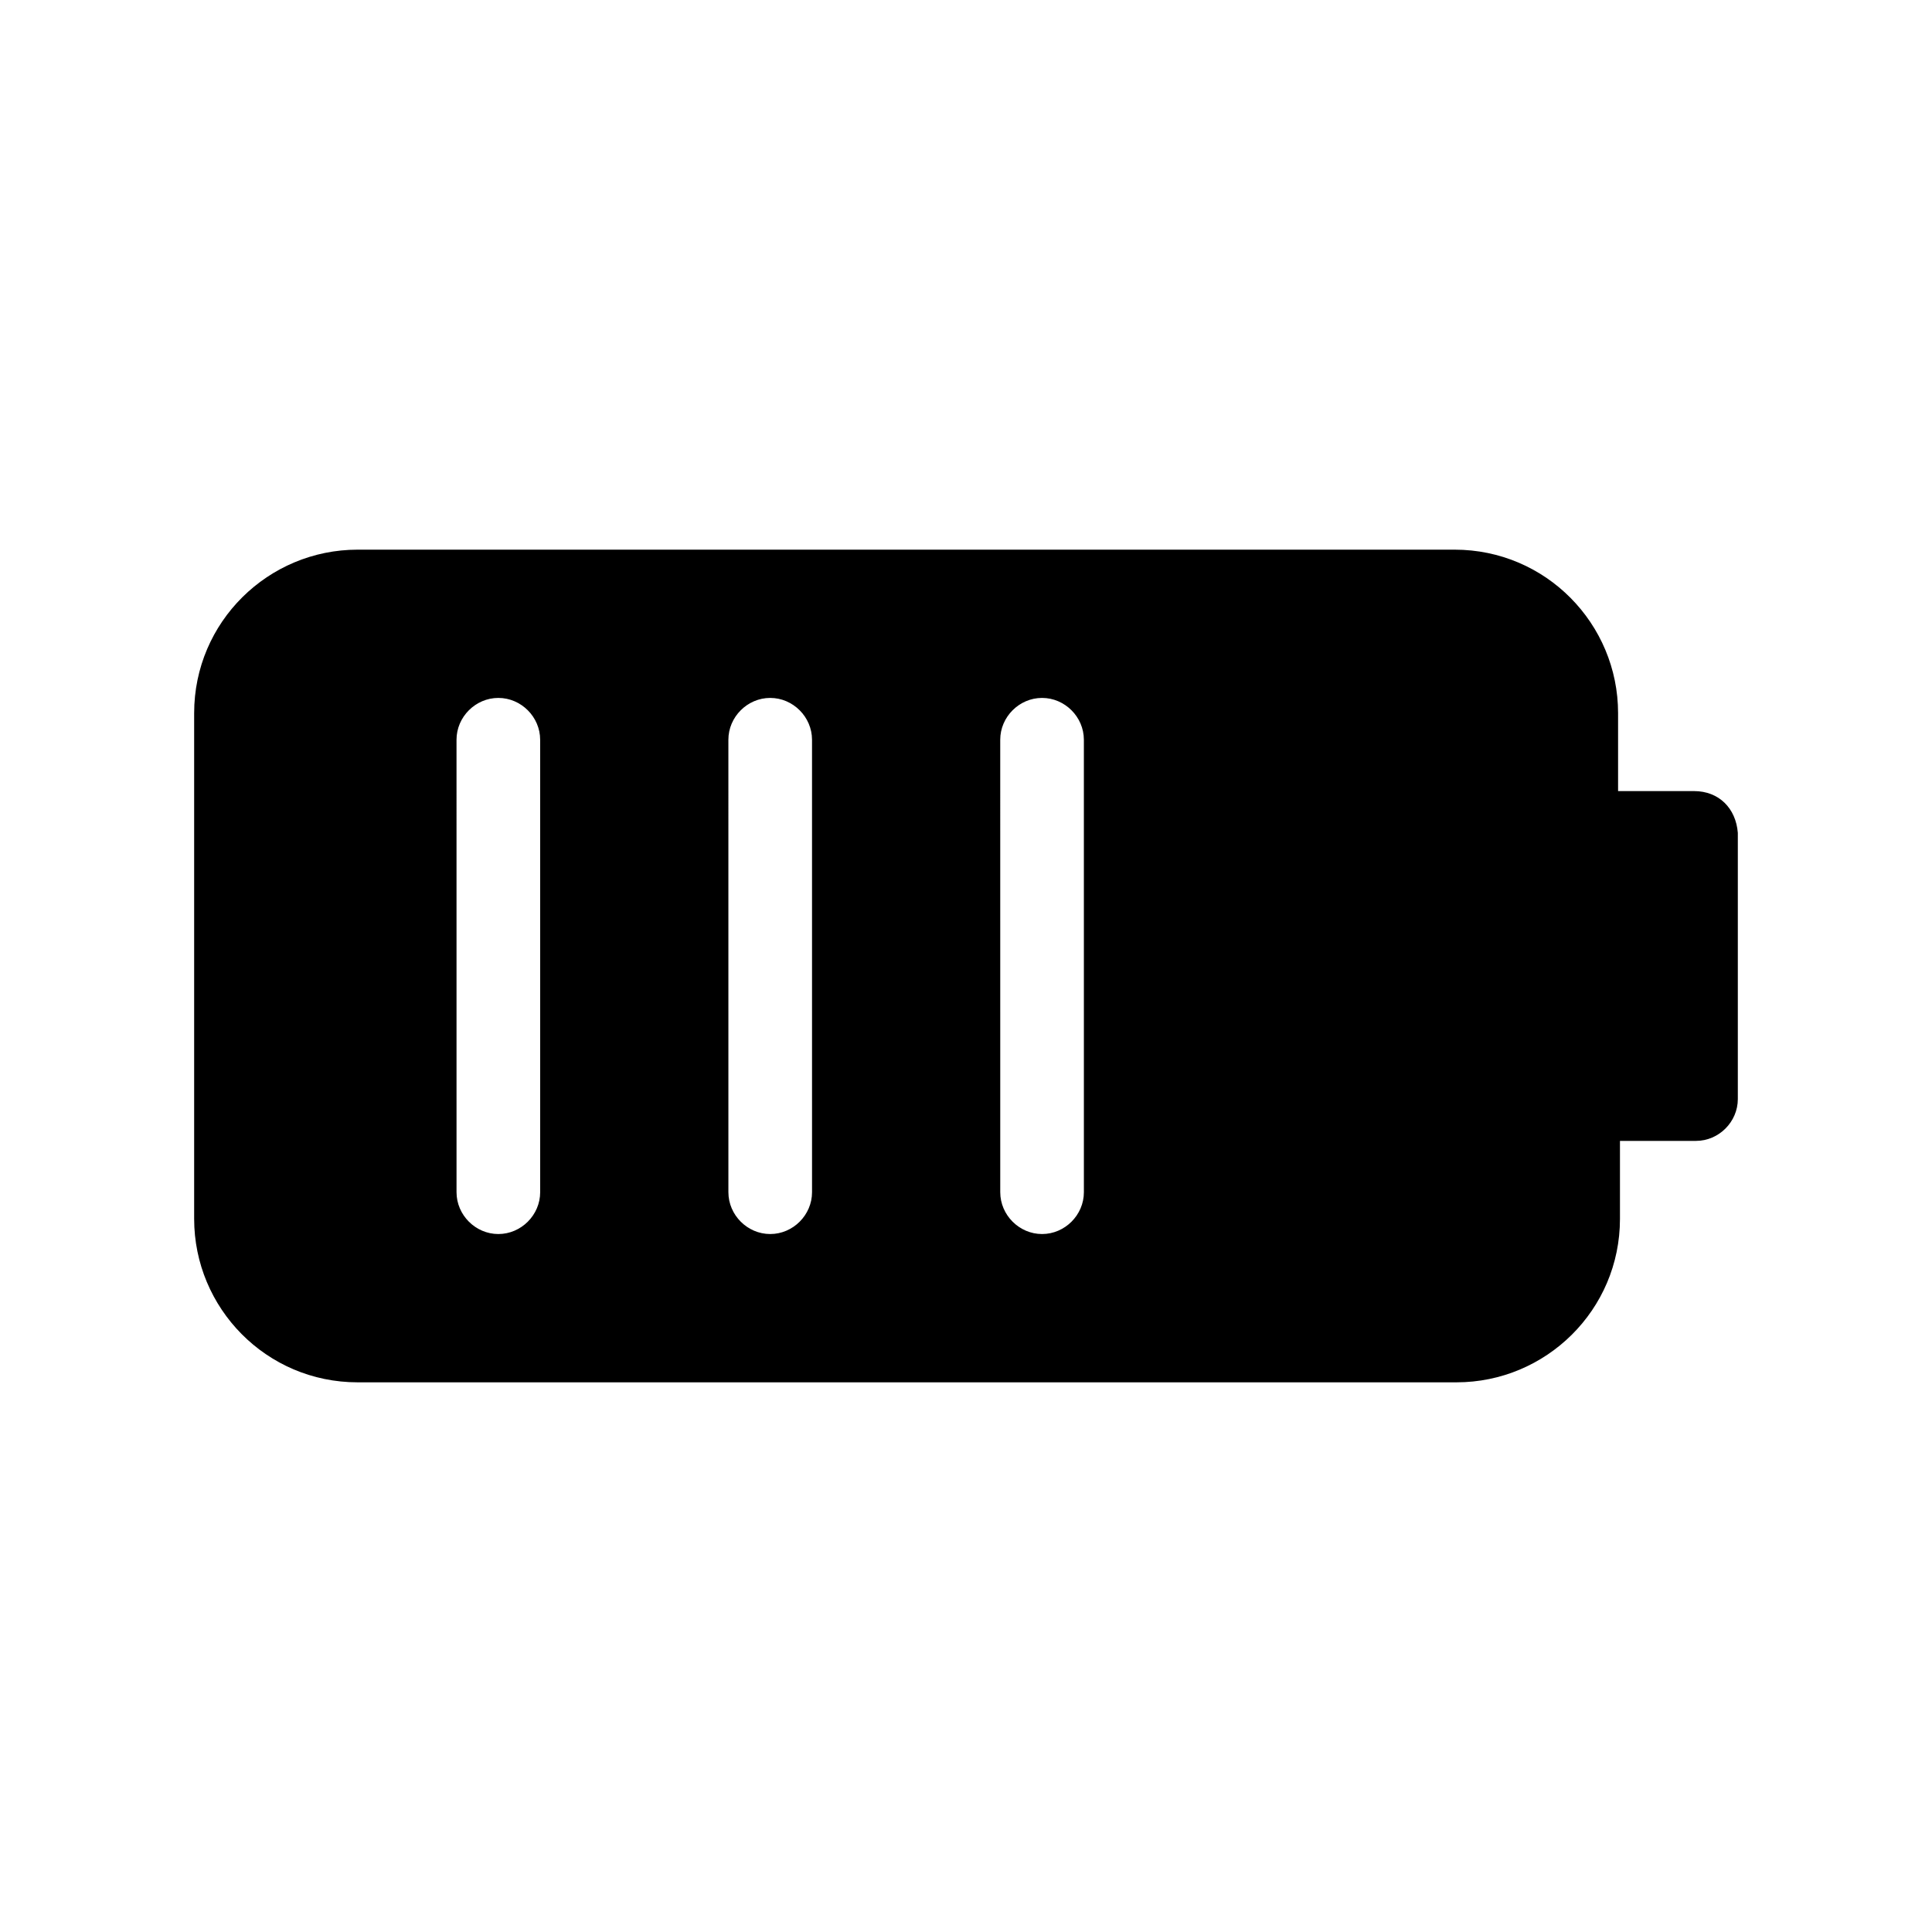 <?xml version="1.0" encoding="UTF-8"?>
<!-- Uploaded to: ICON Repo, www.iconrepo.com, Generator: ICON Repo Mixer Tools -->
<svg fill="#000000" width="800px" height="800px" version="1.1" viewBox="144 144 512 512" xmlns="http://www.w3.org/2000/svg">
 <path d="m592.96 353.65h-20.152v-20.656c0-23.68-19.145-43.328-43.328-43.328h-290.7c-23.68 0-43.328 19.145-43.328 43.328v134.01c0 23.68 19.145 43.328 43.328 43.328h291.2c23.68 0 43.328-19.145 43.328-43.328v-20.656h20.152c6.047 0 11.082-5.039 11.082-11.082v-70.535c-0.504-6.547-5.039-11.082-11.59-11.082zm-305.81 106.3c0 6.047-5.039 11.082-11.082 11.082-6.047 0-11.082-5.039-11.082-11.082l-0.004-119.91c0-6.047 5.039-11.082 11.082-11.082 6.047 0 11.082 5.039 11.082 11.082zm72.047 0c0 6.047-5.039 11.082-11.082 11.082-6.047 0-11.082-5.039-11.082-11.082l-0.004-119.91c0-6.047 5.039-11.082 11.082-11.082 6.047 0 11.082 5.039 11.082 11.082zm72.043 0c0 6.047-5.039 11.082-11.082 11.082-6.047 0-11.082-5.039-11.082-11.082l-0.004-119.91c0-6.047 5.039-11.082 11.082-11.082 6.047 0 11.082 5.039 11.082 11.082z"/>
</svg>